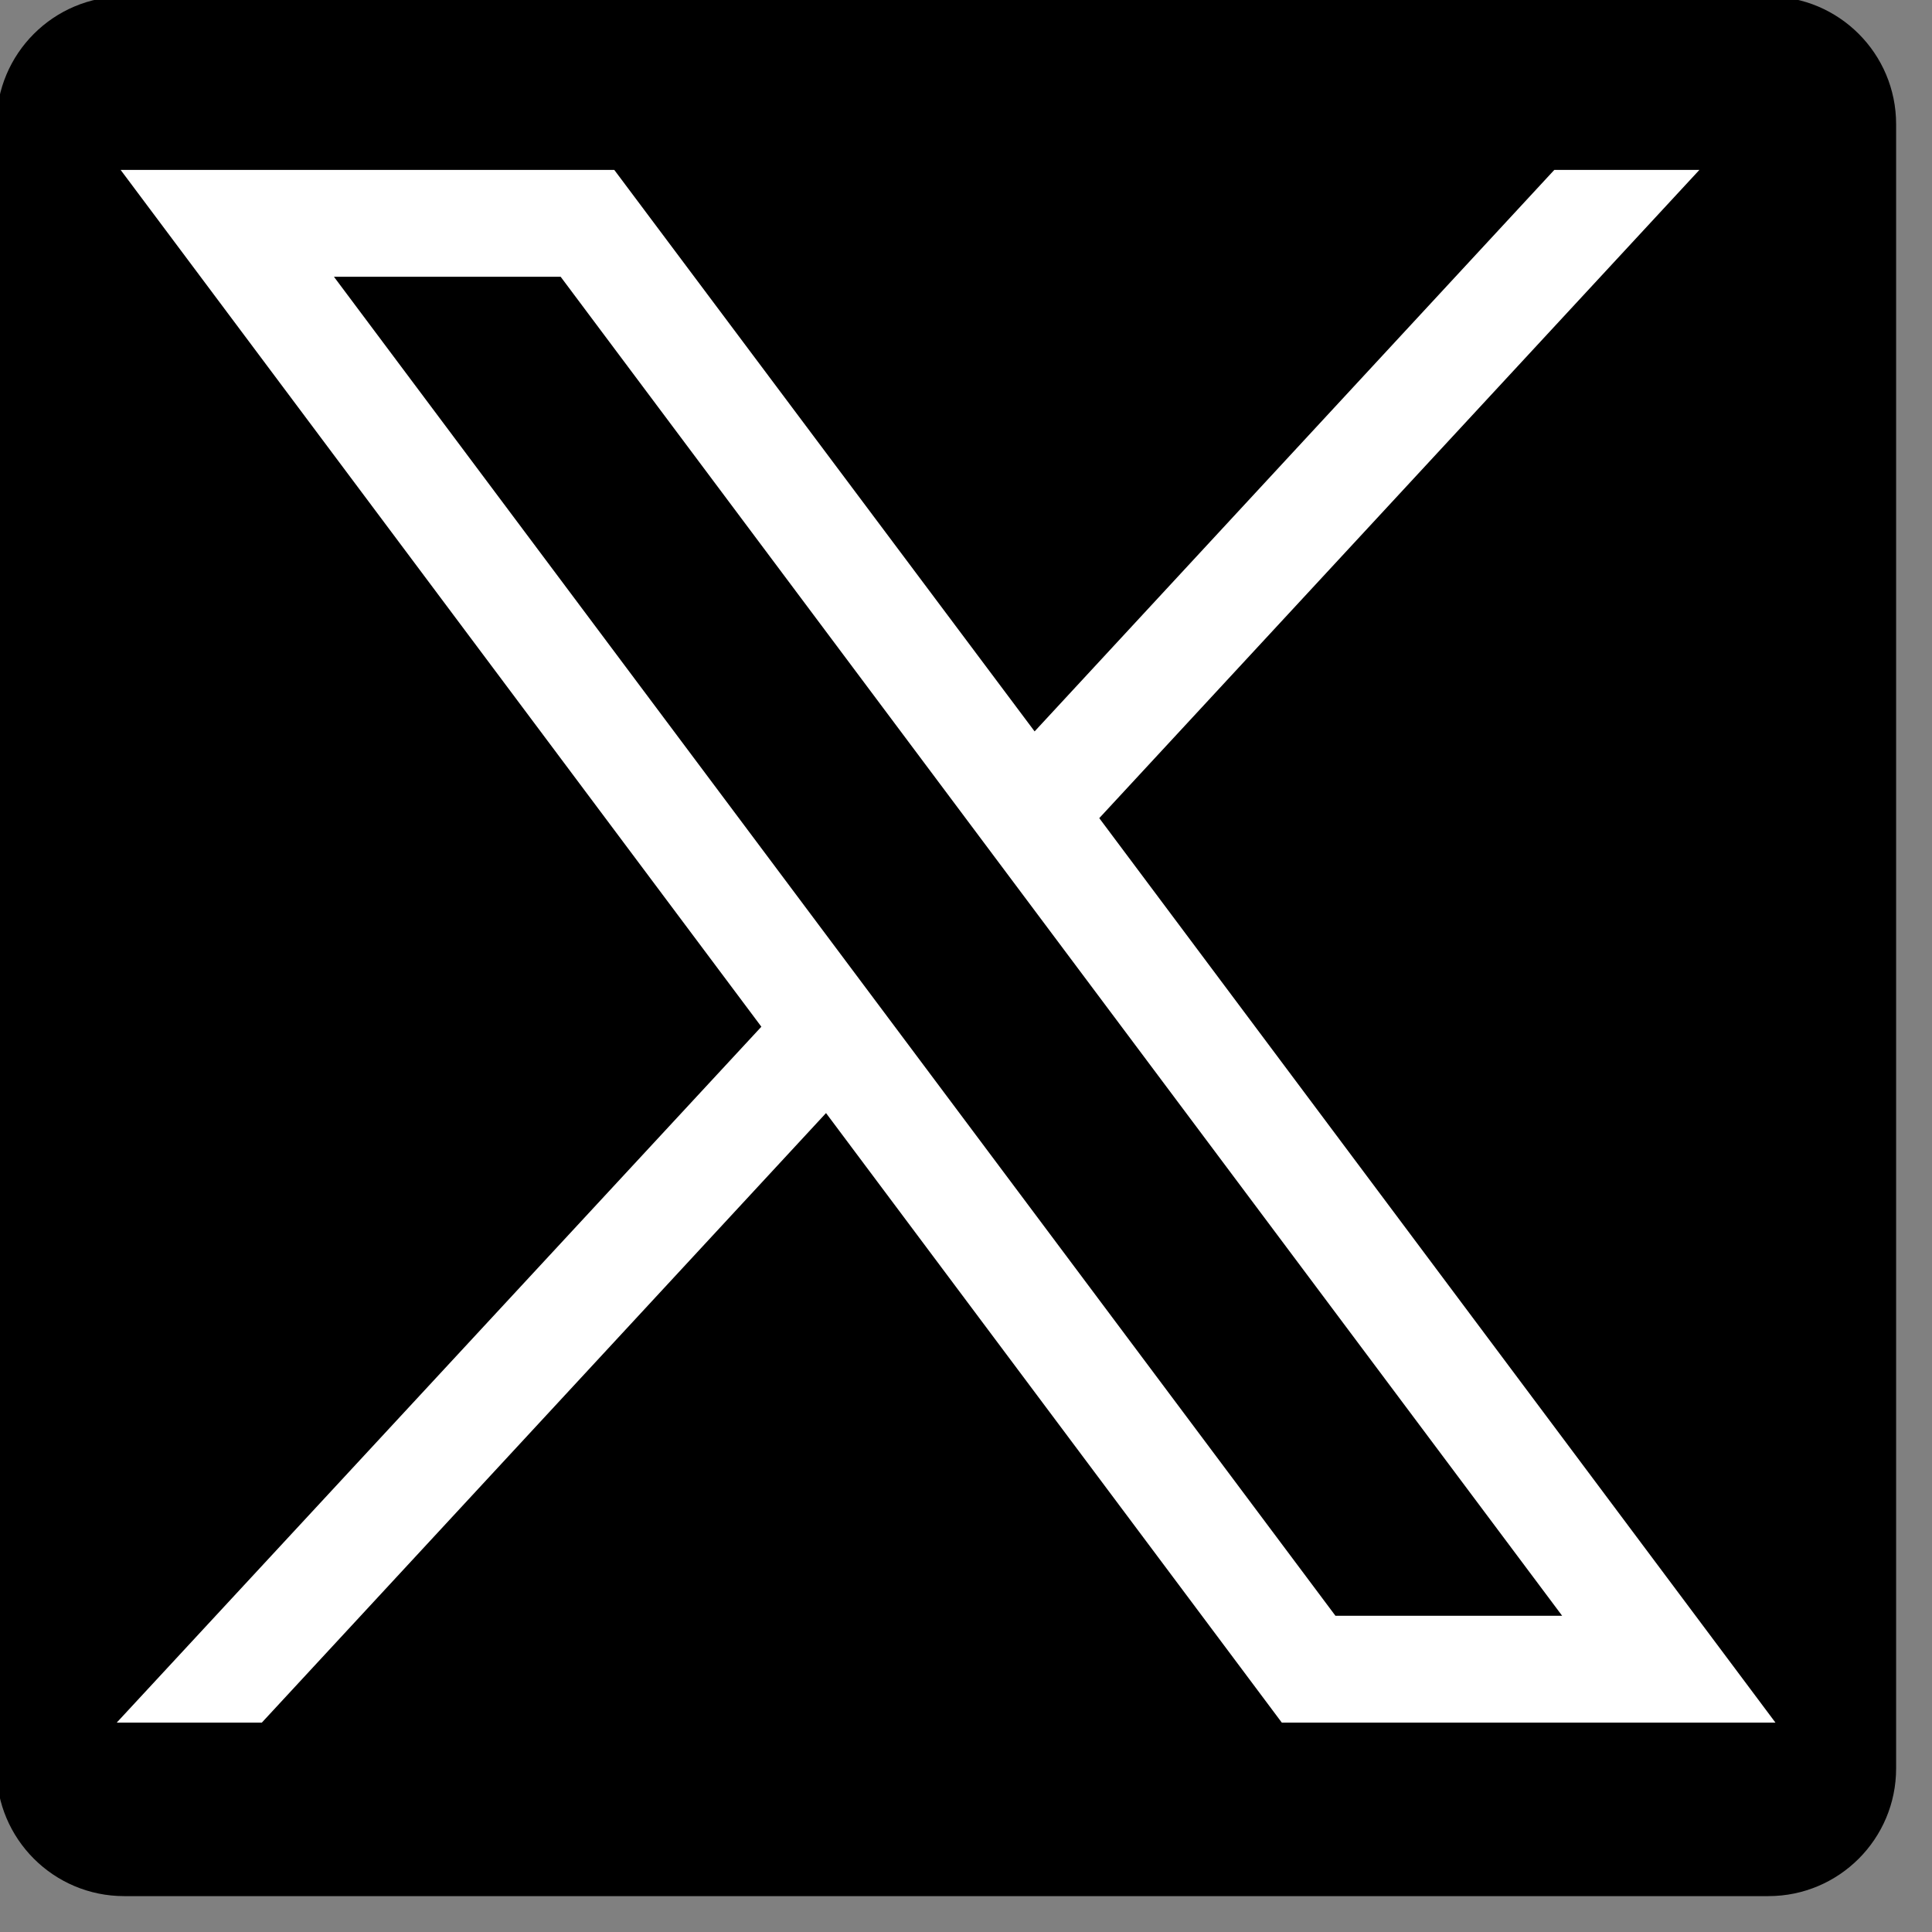 <?xml version="1.0" encoding="utf-8"?>
<!-- Generator: Adobe Illustrator 26.0.0, SVG Export Plug-In . SVG Version: 6.00 Build 0)  -->
<svg version="1.1" id="Layer_1" xmlns="http://www.w3.org/2000/svg" xmlns:xlink="http://www.w3.org/1999/xlink" x="0px" y="0px"
	 viewBox="10 10 490 490" style="enable-background:new 10 10 491 491;" xml:space="preserve">
<rect x="10" y="10" width="490" height="490" fill="#808080" stroke="none"/>
<style type="text/css">
	.st0{fill:#FFFFFF;}
</style>
<path d="M458.5,490.9h-417c-17.9,0-32.4-14.5-32.4-32.4v-417c0-17.9,14.5-32.4,32.4-32.4h417c17.9,0,32.4,14.5,32.4,32.4v417
	C490.9,476.4,476.4,490.9,458.5,490.9z"/>
<path id="path1009" class="st0" d="M40.6,53.1l162.5,217.3L39.6,446.9h36.8l143.1-154.6l115.6,154.6h125.2L288.8,217.5L441,53.1
	h-36.8L272.4,195.5L165.8,53.1H40.6z M94.7,80.2h57.5l254,339.6h-57.5L94.7,80.2z"/>
</svg>
